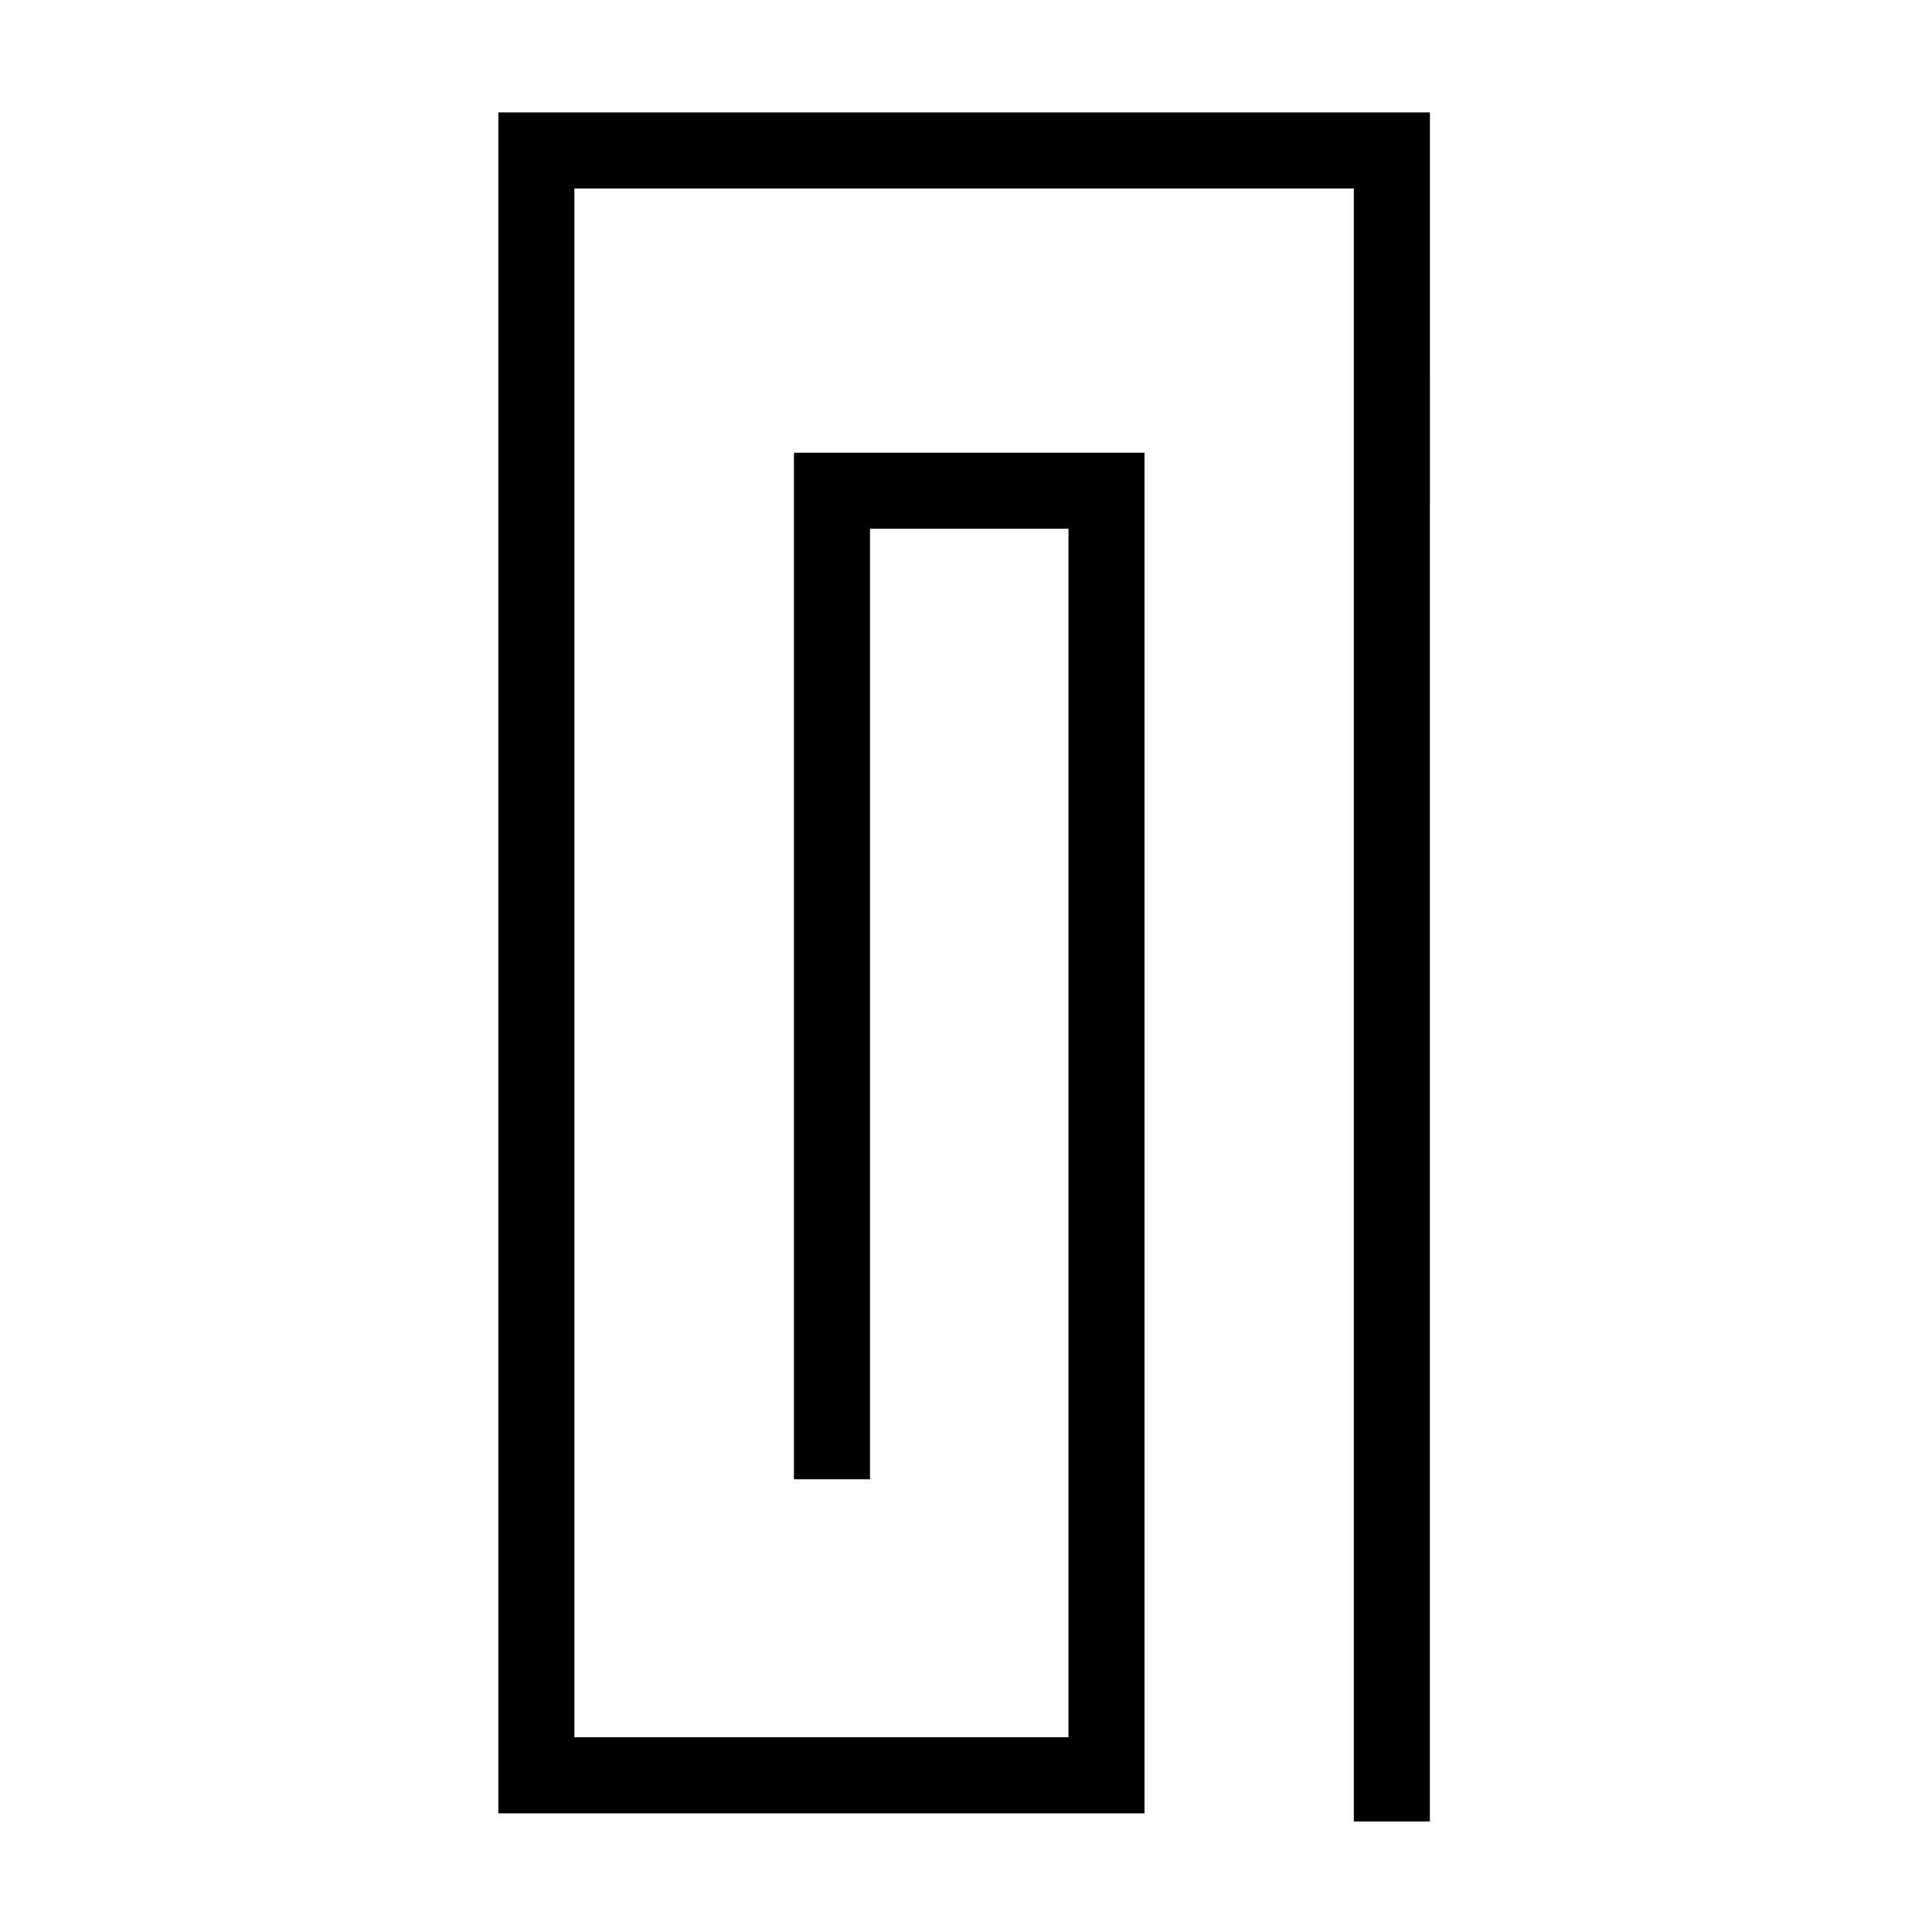 <?xml version="1.0" encoding="UTF-8"?>
<!-- Uploaded to: ICON Repo, www.svgrepo.com, Generator: ICON Repo Mixer Tools -->
<svg fill="#000000" width="800px" height="800px" version="1.1" viewBox="144 144 512 512" xmlns="http://www.w3.org/2000/svg">
 <path d="m522.93 626.71h-20.152v-432.77h-206.56v410.45h130.94v-320.27h-52.598v251.91h-20.152v-272.06h92.902v360.58h-171.24v-450.76h246.87z"/>
</svg>